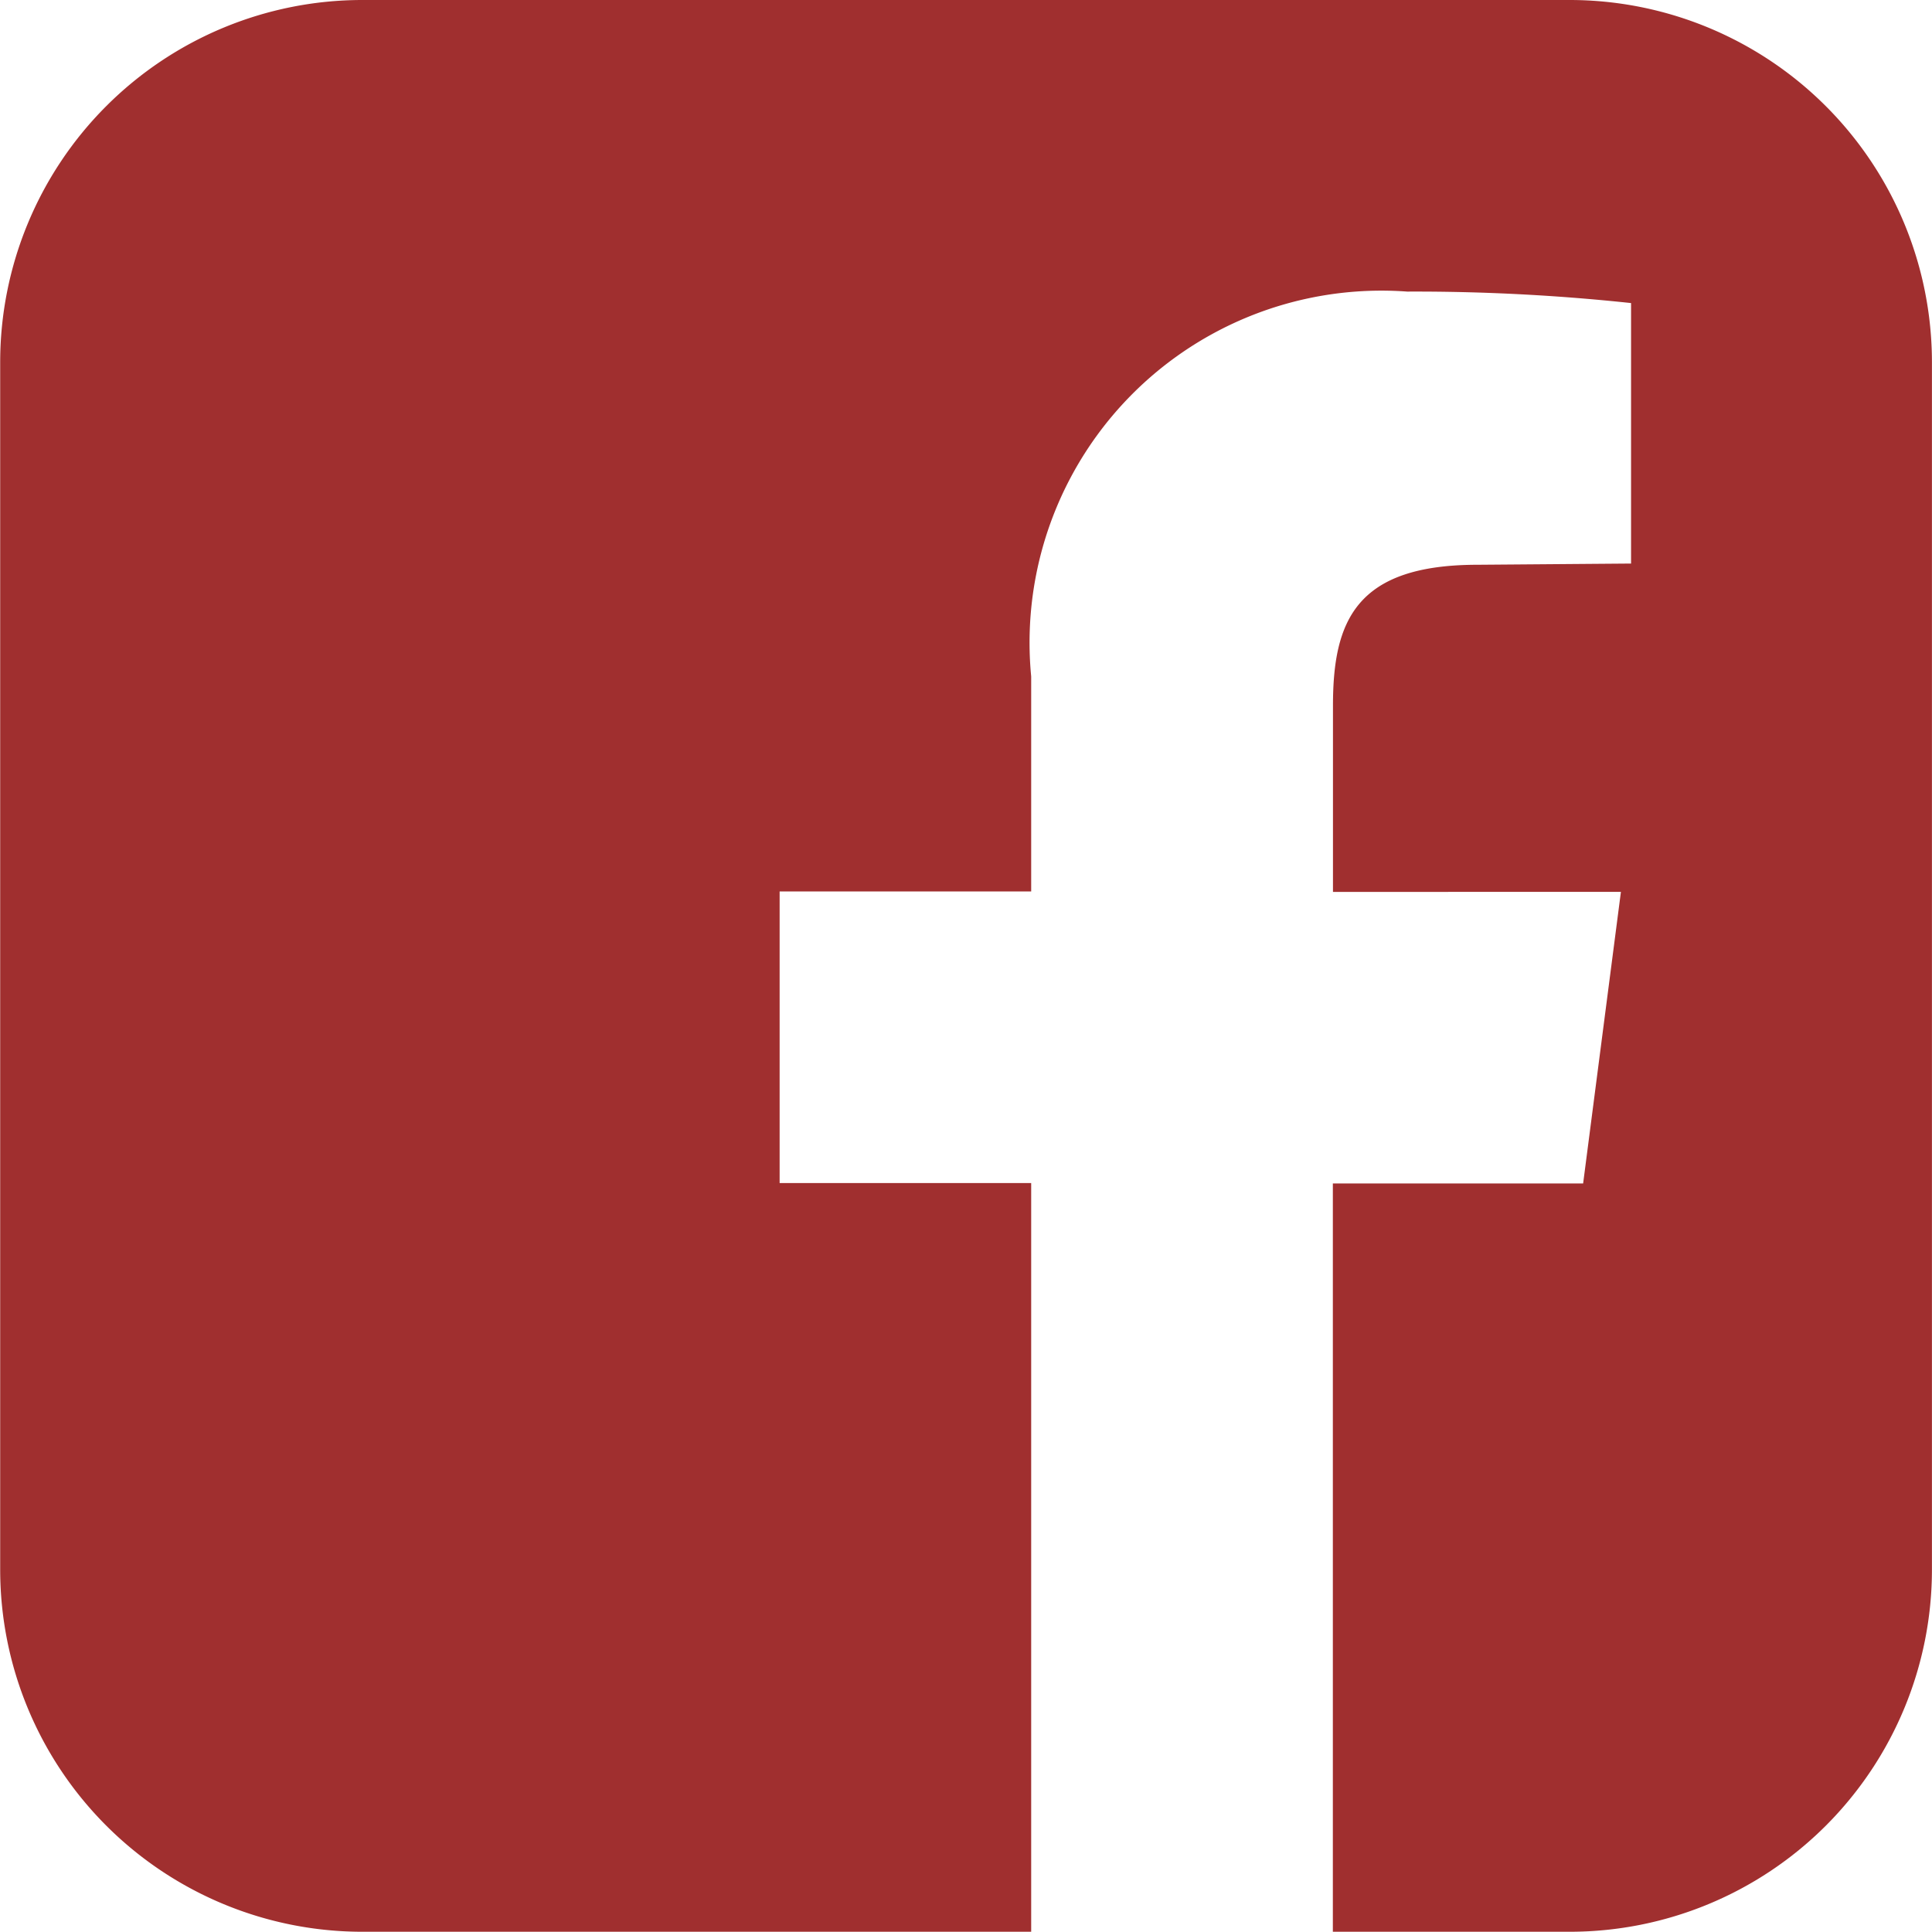 <svg xmlns="http://www.w3.org/2000/svg" width="31.804" height="31.799" viewBox="0 0 31.804 31.799">
  <path id="パス_20" data-name="パス 20" d="M34.8,8.963V28.837A5.963,5.963,0,0,1,28.838,34.8h-3.9V22.482h4.12l.622-4.8H24.94V14.615c0-1.386.371-2.318,2.381-2.318l2.526-.02V7.989A33.383,33.383,0,0,0,26.162,7.8a5.793,5.793,0,0,0-6.19,6.334v3.541H15.831v4.8h4.141V34.8H8.958A5.963,5.963,0,0,1,3,28.837V8.963A5.963,5.963,0,0,1,8.958,3H28.832A5.965,5.965,0,0,1,34.8,8.963Z" transform="translate(-2.997 -3)" fill="#a02f2f"/>
</svg>
